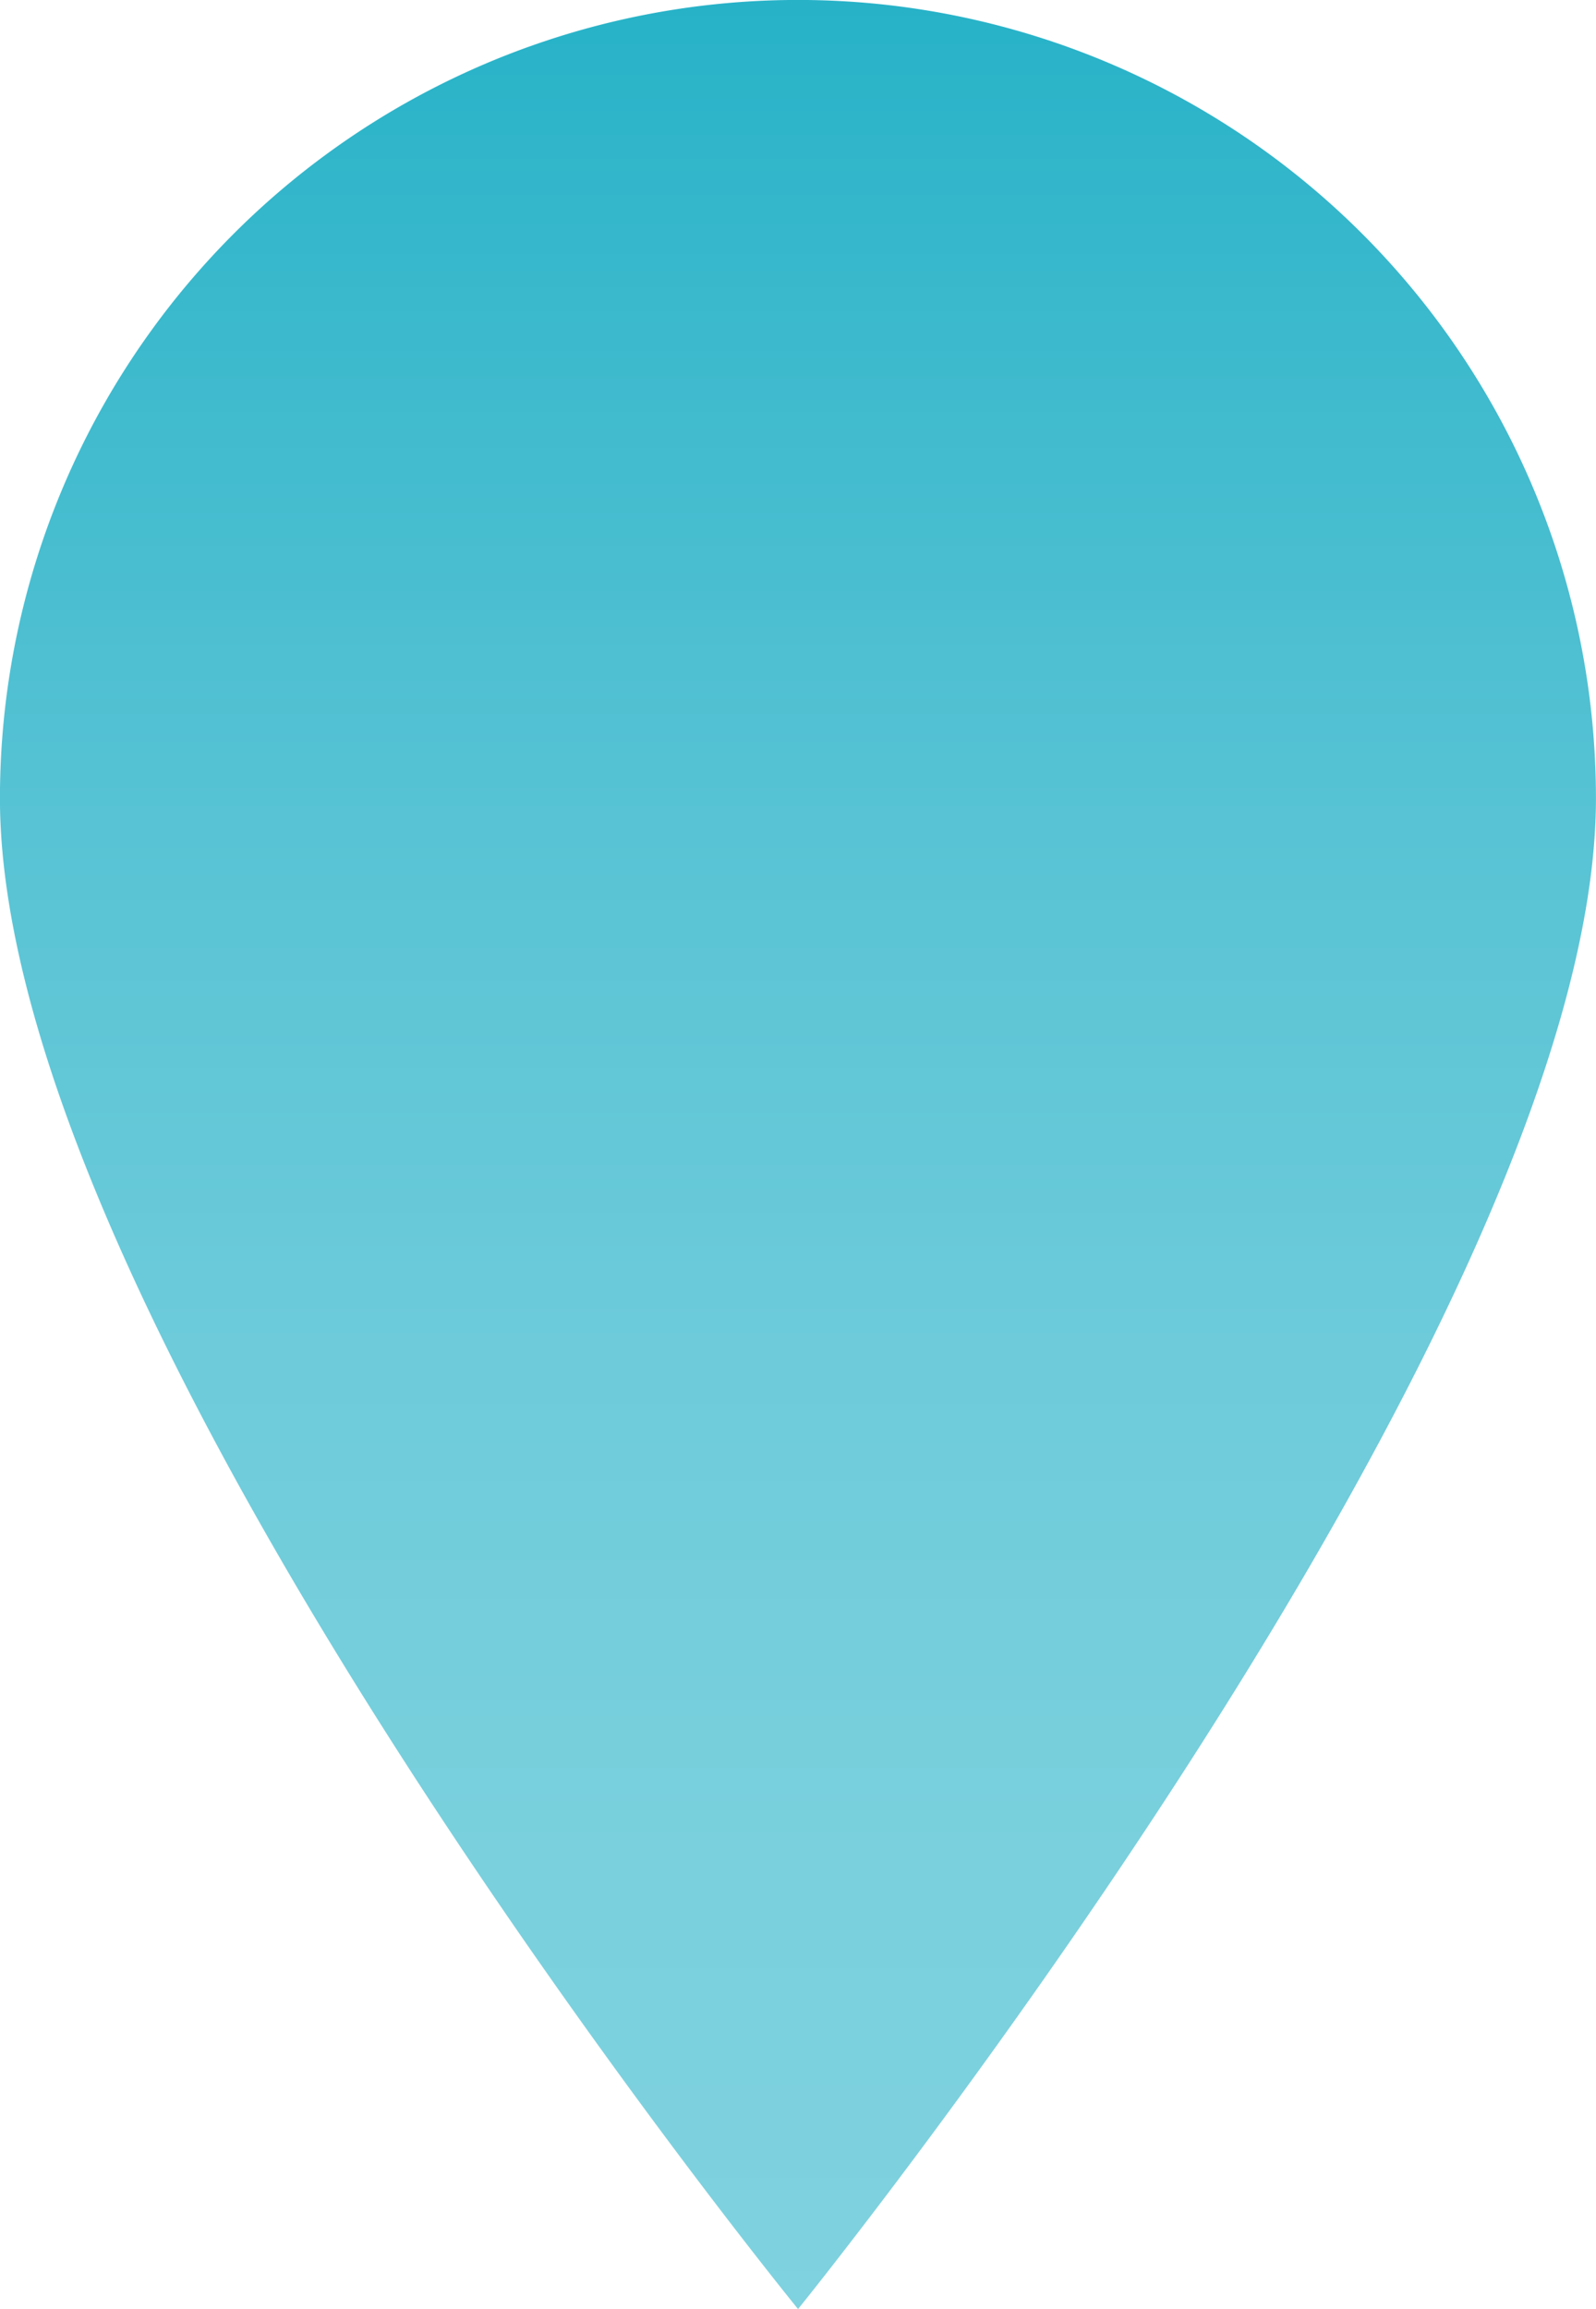 <svg xmlns="http://www.w3.org/2000/svg" viewBox="0 0 30.428 44"><defs><linearGradient id="a" x1=".5" y1="1" x2=".5" gradientUnits="objectBoundingBox"><stop offset="0" stop-color="#7fd2df"/><stop offset=".2" stop-color="#7ad0dd"/><stop offset=".418" stop-color="#6dcbda"/><stop offset=".646" stop-color="#57c3d4"/><stop offset=".877" stop-color="#39b8cc"/><stop offset="1" stop-color="#26b2c8"/></linearGradient></defs><path d="M354.93 615.139s15.212-18.776 15.212-28.787a15.214 15.214 0 00-30.428 0c.001 10.128 15.216 28.787 15.216 28.787z" transform="translate(-339.715 -571.139)" fill="url(#a)"/></svg>